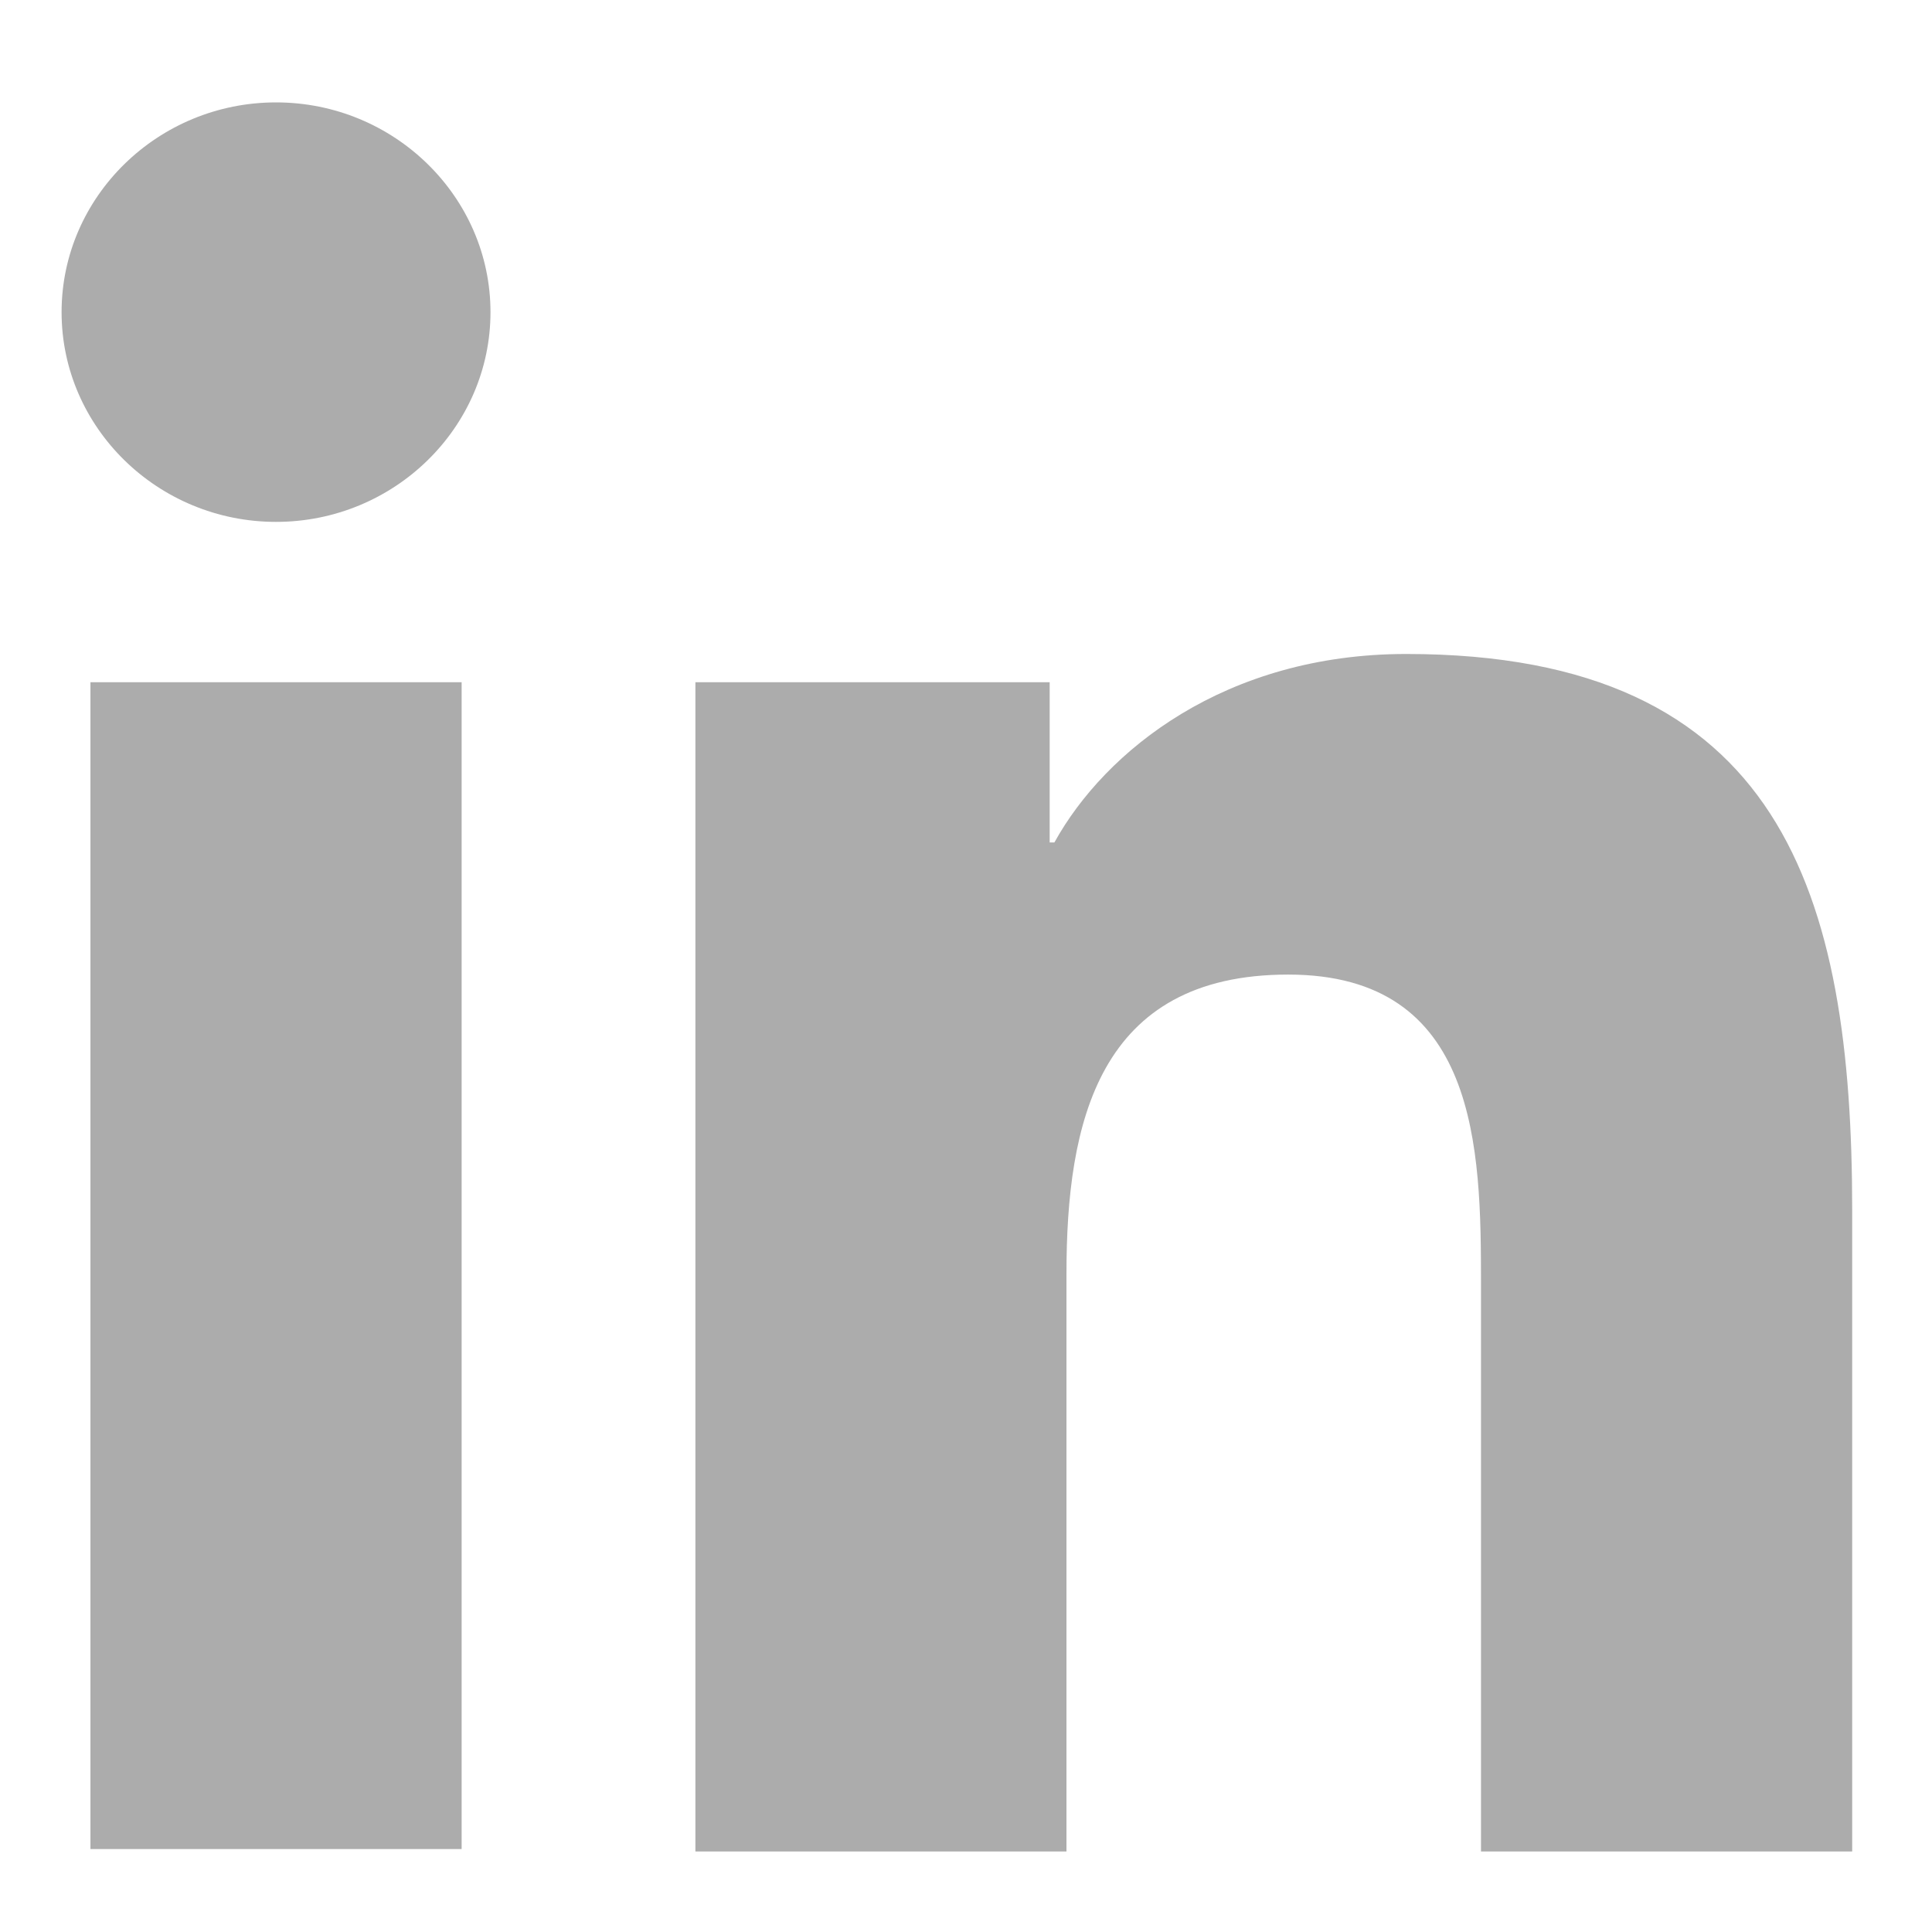 <svg width="16" height="16" viewBox="0 0 16 16" fill="none" xmlns="http://www.w3.org/2000/svg">
<path d="M0.749 5.65H3.823V15.313H0.749V5.65ZM2.286 0.848C3.264 0.848 4.062 1.629 4.062 2.585C4.062 3.542 3.264 4.322 2.286 4.322C1.308 4.322 0.51 3.542 0.51 2.585C0.51 1.629 1.308 0.848 2.286 0.848Z" fill="#ACACAC"/>
<path d="M5.739 5.65H8.693V6.977H8.732C9.152 6.216 10.149 5.416 11.646 5.416C14.76 5.416 15.339 7.407 15.339 10.023V15.333H12.265V10.628C12.265 9.515 12.245 8.071 10.668 8.071C9.092 8.071 8.832 9.301 8.832 10.55V15.333H5.759V5.65H5.739Z" fill="#ACACAC"/>
</svg>
